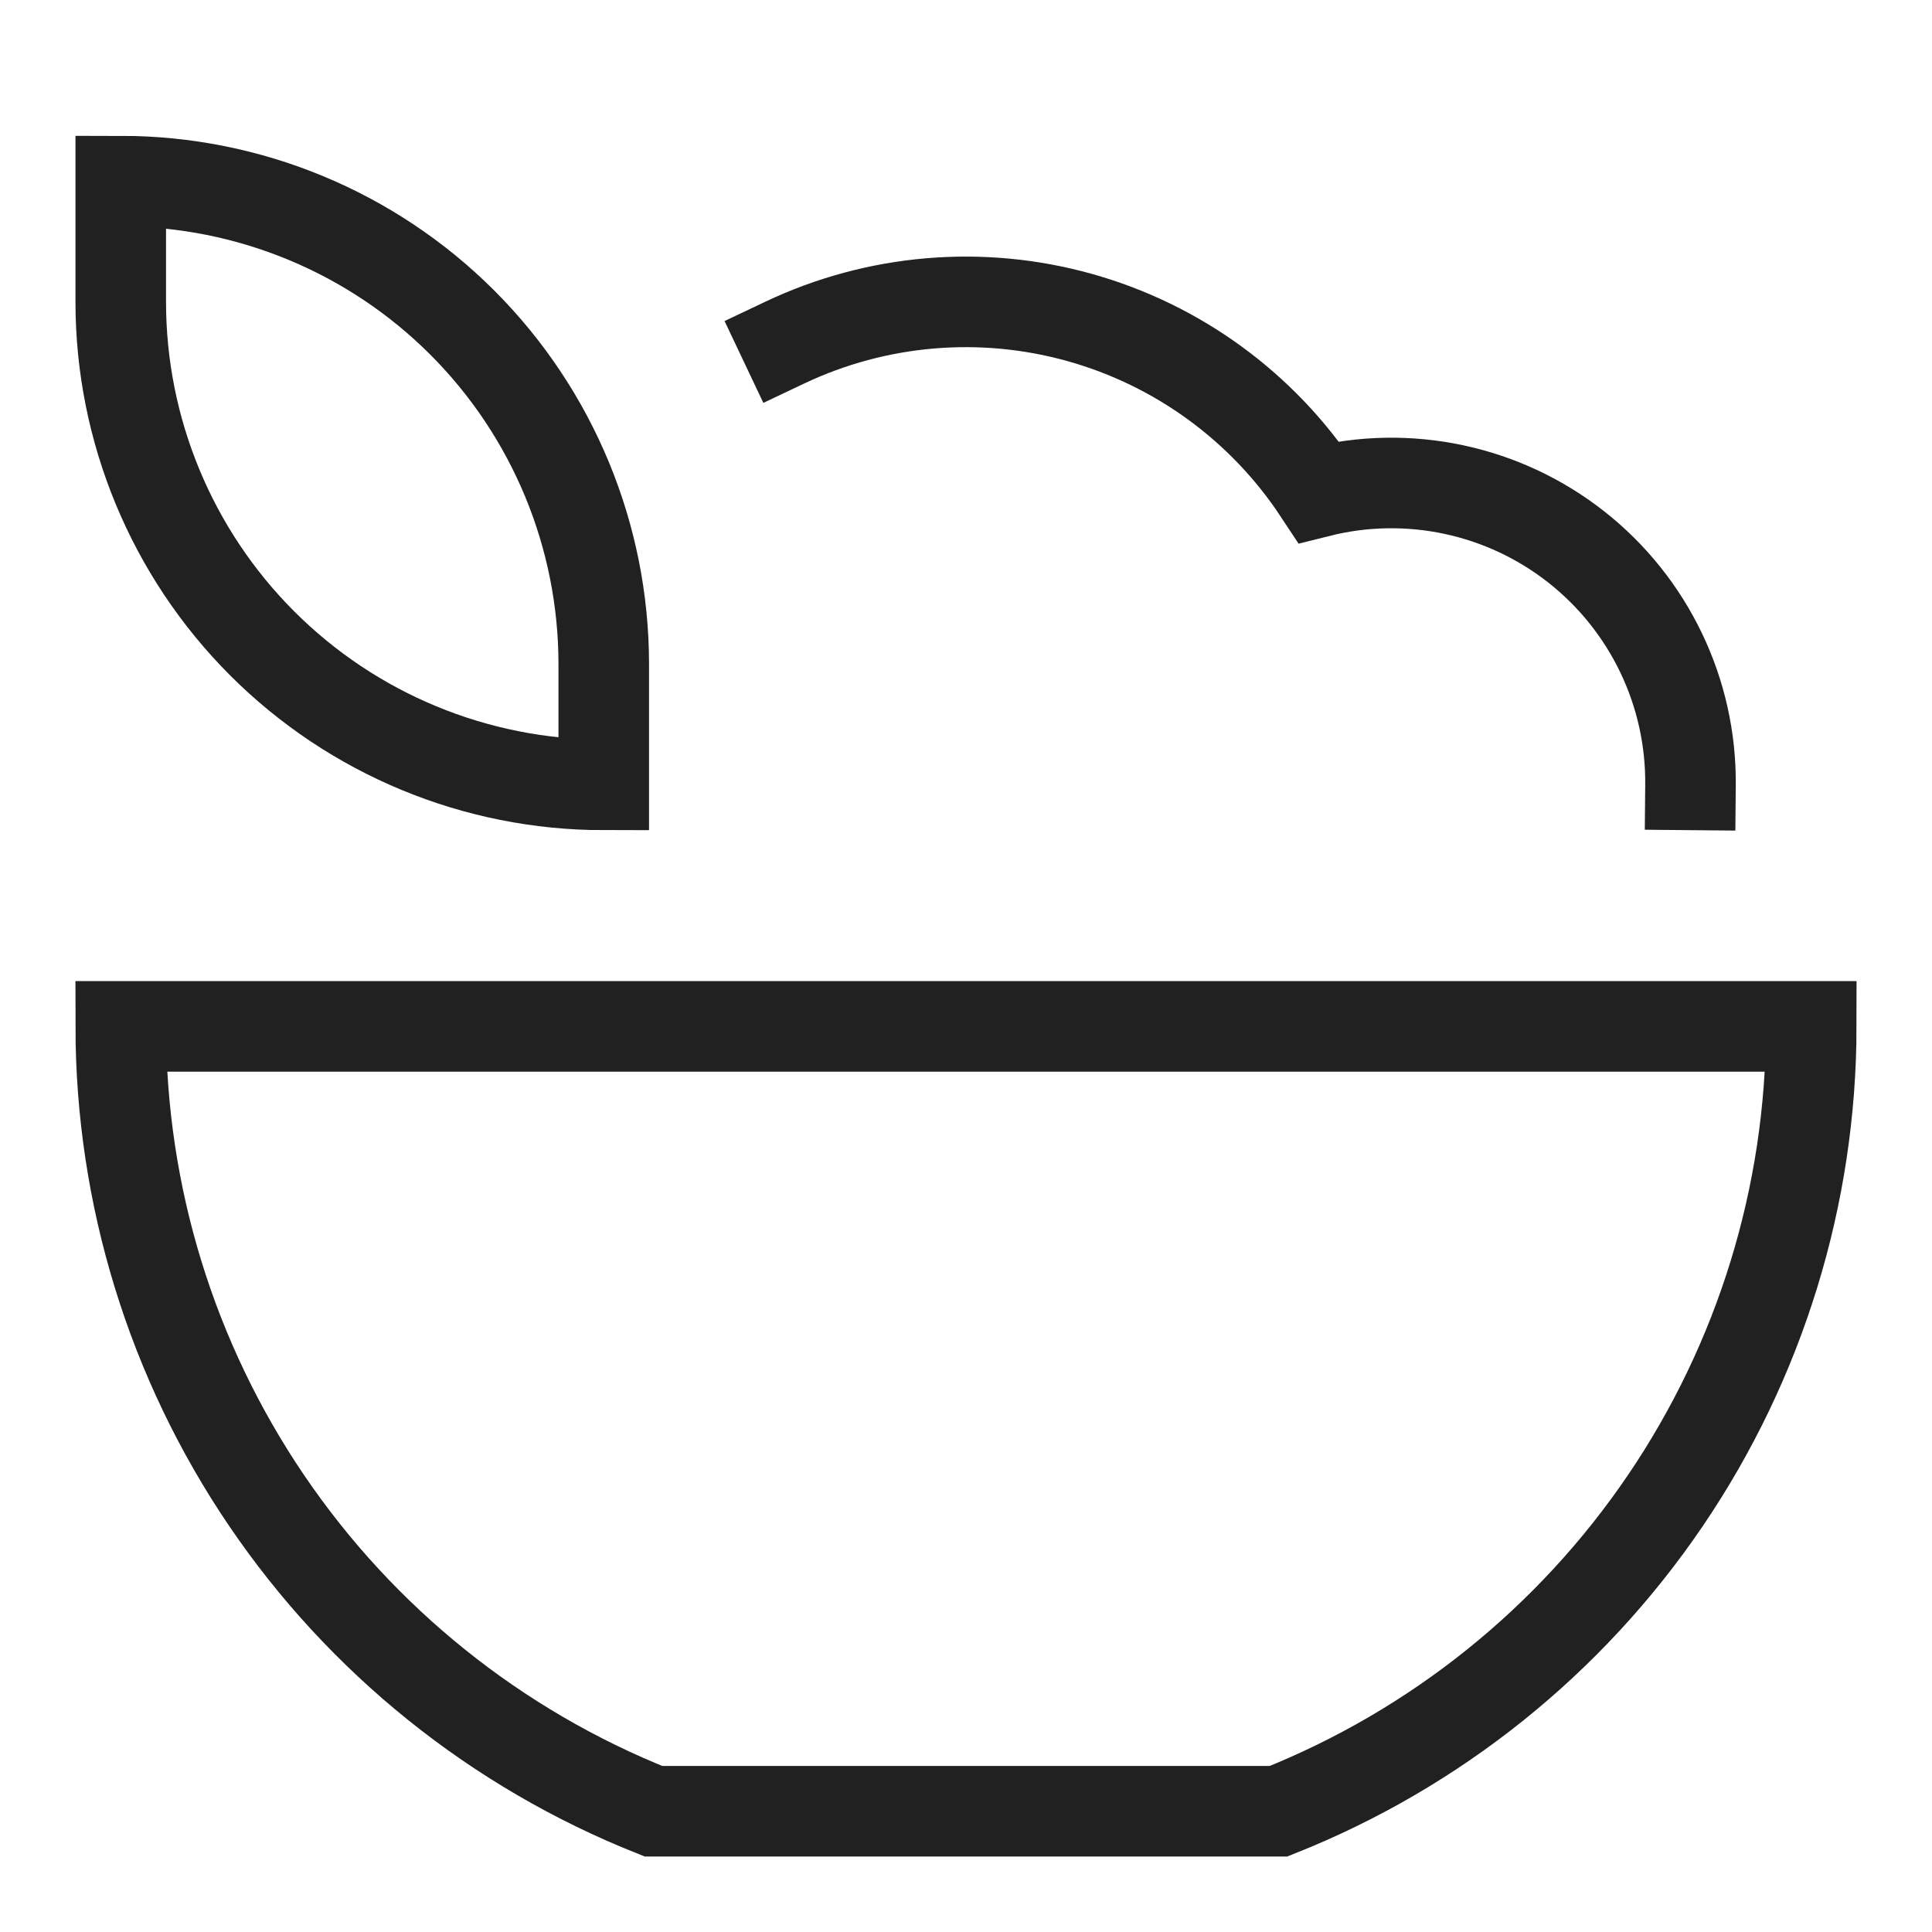 <svg width="64" height="64" viewBox="0 0 64 64" fill="none" xmlns="http://www.w3.org/2000/svg">
<path d="M21.648 60H42.352C47.557 57.929 52.021 54.344 55.167 49.709C58.313 45.074 59.997 39.602 60 34H4C4.003 39.602 5.687 45.074 8.833 49.709C11.979 54.344 16.443 57.929 21.648 60Z" stroke="#212121" stroke-width="3" stroke-miterlimit="10" stroke-linecap="square"/>
<path d="M4 6C8.243 6 12.313 7.686 15.314 10.686C18.314 13.687 20 17.756 20 22V26C15.757 26 11.687 24.314 8.686 21.314C5.686 18.313 4 14.243 4 10V6Z" stroke="#212121" stroke-width="3" stroke-miterlimit="10" stroke-linecap="square"/>
<path d="M56 26C56.014 24.486 55.681 22.989 55.026 21.624C54.371 20.259 53.413 19.062 52.224 18.125C51.035 17.188 49.647 16.536 48.166 16.219C46.686 15.902 45.153 15.928 43.684 16.296C41.827 13.479 39.016 11.427 35.767 10.518C32.517 9.609 29.049 9.903 26 11.348" stroke="#212121" stroke-width="3" stroke-miterlimit="10" stroke-linecap="square"/>
</svg>
